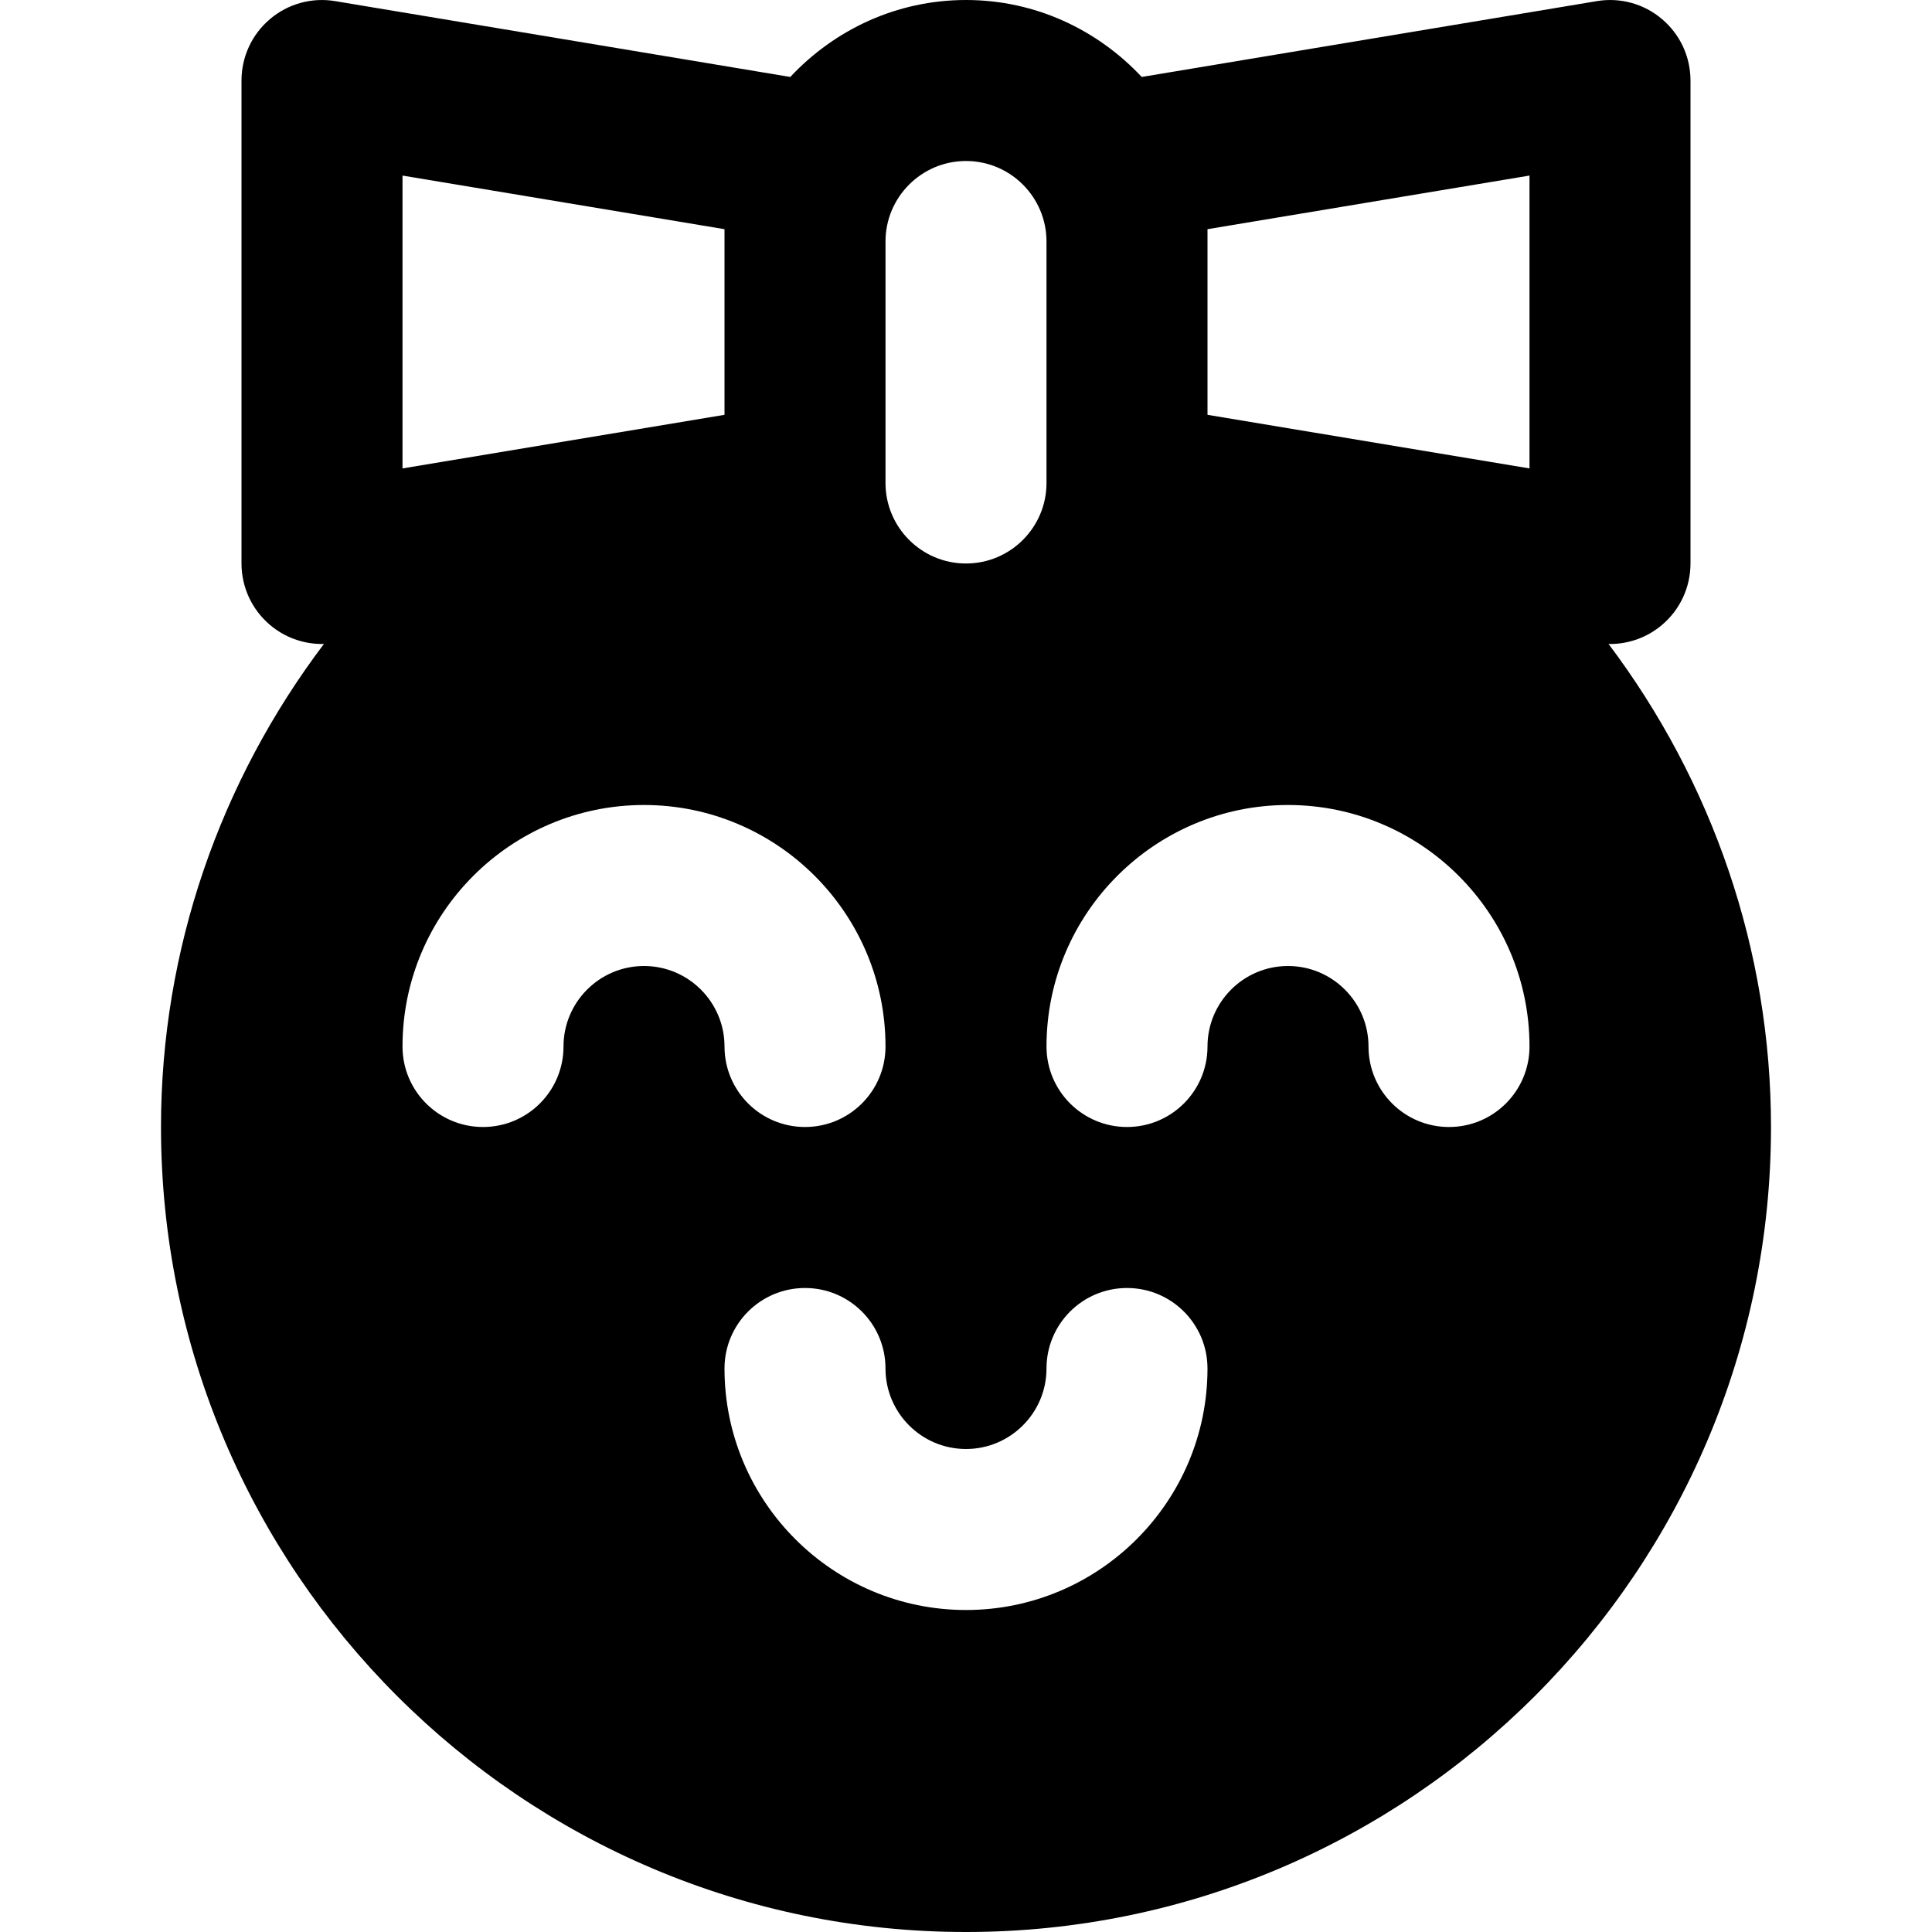<?xml version="1.0" encoding="iso-8859-1"?>
<!-- Generator: Adobe Illustrator 19.0.0, SVG Export Plug-In . SVG Version: 6.00 Build 0)  -->
<svg version="1.1" id="Layer_1" xmlns="http://www.w3.org/2000/svg" xmlns:xlink="http://www.w3.org/1999/xlink" x="0px" y="0px"
	 viewBox="0 0 512 512" style="enable-background:new 0 0 512 512;" xml:space="preserve">
<g>
	<g>
		<path d="M426.261,170.624c0.128,0.021,0.277,0.043,0.405,0.043c5.013,0,9.92-1.771,13.781-5.056
			c4.8-4.053,7.552-10.005,7.552-16.277v-128c0-6.272-2.752-12.224-7.552-16.277c-4.757-4.053-11.072-5.803-17.28-4.757
			L302.571,20.395C290.88,7.915,274.411,0,256,0s-34.88,7.915-46.571,20.395L88.832,0.299c-6.187-1.045-12.523,0.704-17.28,4.757
			C66.752,9.109,64,15.061,64,21.333v128c0,6.272,2.752,12.224,7.552,16.277c3.861,3.285,8.768,5.056,13.781,5.056
			c0.171,0,0.363-0.043,0.533-0.043c-27.541,36.437-43.2,81.024-43.2,128.043C42.667,416.299,138.368,512,256,512
			s213.333-95.701,213.333-213.333C469.333,251.669,453.717,207.083,426.261,170.624z M234.667,64
			c0-11.755,9.557-21.333,21.333-21.333c11.776,0,21.333,9.579,21.333,21.333v64c0,11.755-9.557,21.333-21.333,21.333
			c-11.776,0-21.333-9.579-21.333-21.333V64z M106.667,46.528L192,60.736V64v45.931l-85.333,14.208V46.528z M170.667,256
			c-11.776,0-21.333,9.579-21.333,21.333c0,11.776-9.536,21.333-21.333,21.333c-11.797,0-21.333-9.557-21.333-21.333
			c0-35.285,28.715-64,64-64c35.285,0,64,28.715,64,64c0,11.776-9.536,21.333-21.333,21.333c-11.797,0-21.333-9.557-21.333-21.333
			C192,265.579,182.443,256,170.667,256z M256,426.667c-35.285,0-64-28.715-64-64c0-11.776,9.536-21.333,21.333-21.333
			c11.797,0,21.333,9.557,21.333,21.333c0,11.755,9.557,21.333,21.333,21.333c11.776,0,21.333-9.579,21.333-21.333
			c0-11.776,9.536-21.333,21.333-21.333c11.797,0,21.333,9.557,21.333,21.333C320,397.952,291.285,426.667,256,426.667z
			 M384,298.667c-11.797,0-21.333-9.557-21.333-21.333c0-11.755-9.557-21.333-21.333-21.333S320,265.579,320,277.333
			c0,11.776-9.536,21.333-21.333,21.333c-11.797,0-21.333-9.557-21.333-21.333c0-35.285,28.715-64,64-64s64,28.715,64,64
			C405.333,289.109,395.797,298.667,384,298.667z M405.333,124.139L320,109.931V64v-3.264l85.333-14.208V124.139z"/>
	</g>
</g>
<g>
</g>
<g>
</g>
<g>
</g>
<g>
</g>
<g>
</g>
<g>
</g>
<g>
</g>
<g>
</g>
<g>
</g>
<g>
</g>
<g>
</g>
<g>
</g>
<g>
</g>
<g>
</g>
<g>
</g>
</svg>
